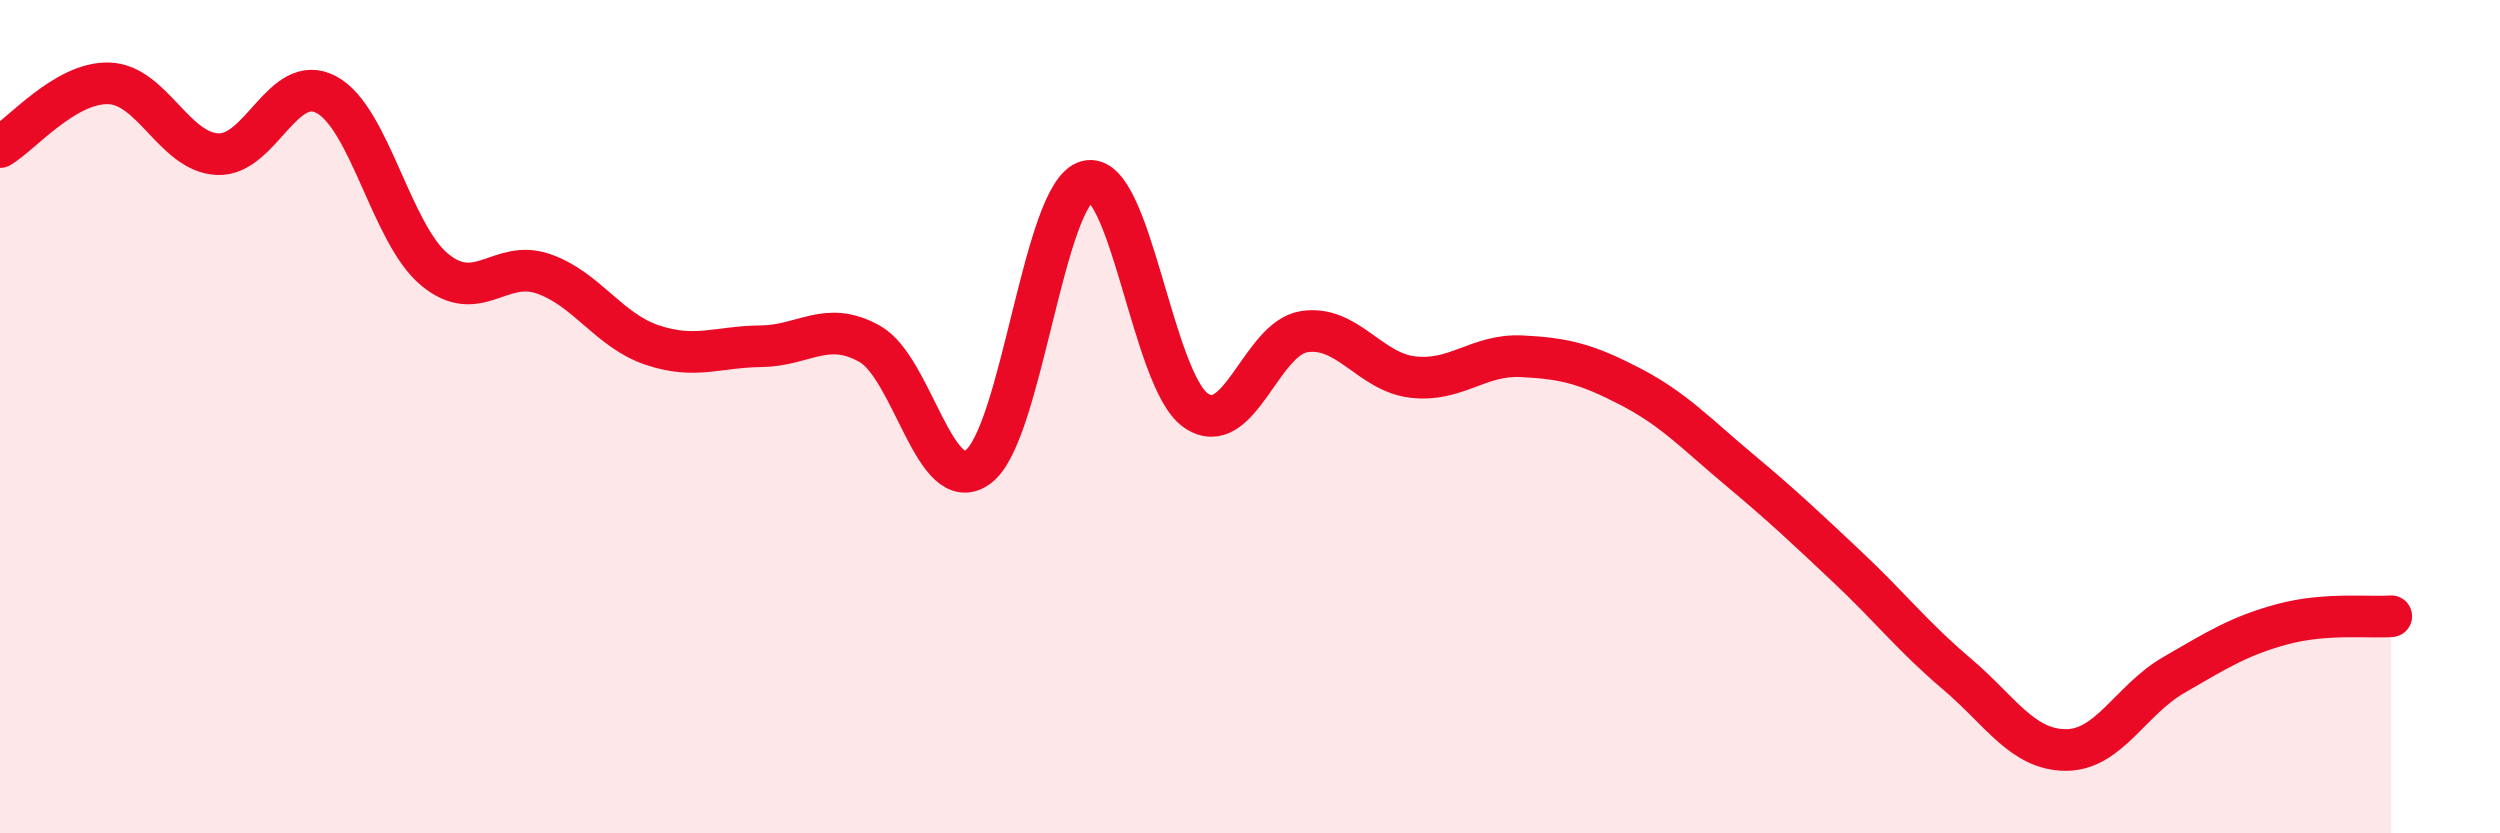 
    <svg width="60" height="20" viewBox="0 0 60 20" xmlns="http://www.w3.org/2000/svg">
      <path
        d="M 0,3.53 C 0.52,3.22 1.57,1.97 2.61,2 C 3.65,2.03 4.18,3.65 5.22,3.7 C 6.26,3.75 6.79,1.72 7.83,2.27 C 8.87,2.82 9.39,5.61 10.43,6.47 C 11.47,7.33 12,6.21 13.04,6.57 C 14.08,6.93 14.61,7.93 15.65,8.28 C 16.69,8.63 17.22,8.32 18.26,8.31 C 19.3,8.3 19.83,7.67 20.87,8.25 C 21.91,8.83 22.44,11.98 23.48,11.2 C 24.52,10.42 25.05,4.62 26.09,4.35 C 27.13,4.08 27.66,9.13 28.7,9.85 C 29.74,10.57 30.26,8.12 31.3,7.96 C 32.34,7.8 32.87,8.93 33.91,9.05 C 34.95,9.17 35.48,8.5 36.52,8.55 C 37.56,8.6 38.09,8.74 39.13,9.28 C 40.17,9.82 40.7,10.4 41.74,11.27 C 42.78,12.14 43.31,12.64 44.35,13.62 C 45.39,14.6 45.92,15.29 46.96,16.17 C 48,17.05 48.53,17.99 49.57,18 C 50.61,18.01 51.13,16.8 52.17,16.2 C 53.21,15.6 53.74,15.26 54.78,14.98 C 55.82,14.7 56.87,14.83 57.39,14.79L57.39 20L0 20Z"
        fill="#EB0A25"
        opacity="0.1"
        stroke-linecap="round"
        stroke-linejoin="round"
      />
      <path
        d="M 0,3.53 C 0.52,3.22 1.57,1.97 2.61,2 C 3.65,2.03 4.18,3.65 5.22,3.7 C 6.26,3.75 6.79,1.72 7.83,2.27 C 8.87,2.82 9.39,5.61 10.43,6.47 C 11.47,7.33 12,6.21 13.04,6.57 C 14.08,6.93 14.61,7.93 15.65,8.28 C 16.69,8.63 17.22,8.32 18.26,8.31 C 19.3,8.3 19.83,7.67 20.87,8.25 C 21.91,8.83 22.44,11.98 23.48,11.2 C 24.52,10.42 25.05,4.62 26.09,4.35 C 27.13,4.08 27.66,9.13 28.7,9.85 C 29.74,10.57 30.26,8.12 31.3,7.96 C 32.34,7.8 32.87,8.93 33.91,9.05 C 34.95,9.17 35.48,8.5 36.52,8.55 C 37.56,8.6 38.09,8.74 39.13,9.28 C 40.17,9.82 40.7,10.4 41.74,11.27 C 42.78,12.14 43.31,12.64 44.35,13.62 C 45.39,14.6 45.92,15.29 46.96,16.17 C 48,17.05 48.53,17.99 49.57,18 C 50.61,18.01 51.13,16.8 52.17,16.2 C 53.21,15.6 53.74,15.26 54.78,14.98 C 55.82,14.7 56.87,14.83 57.39,14.79"
        stroke="#EB0A25"
        stroke-width="1"
        fill="none"
        stroke-linecap="round"
        stroke-linejoin="round"
      />
    </svg>
  